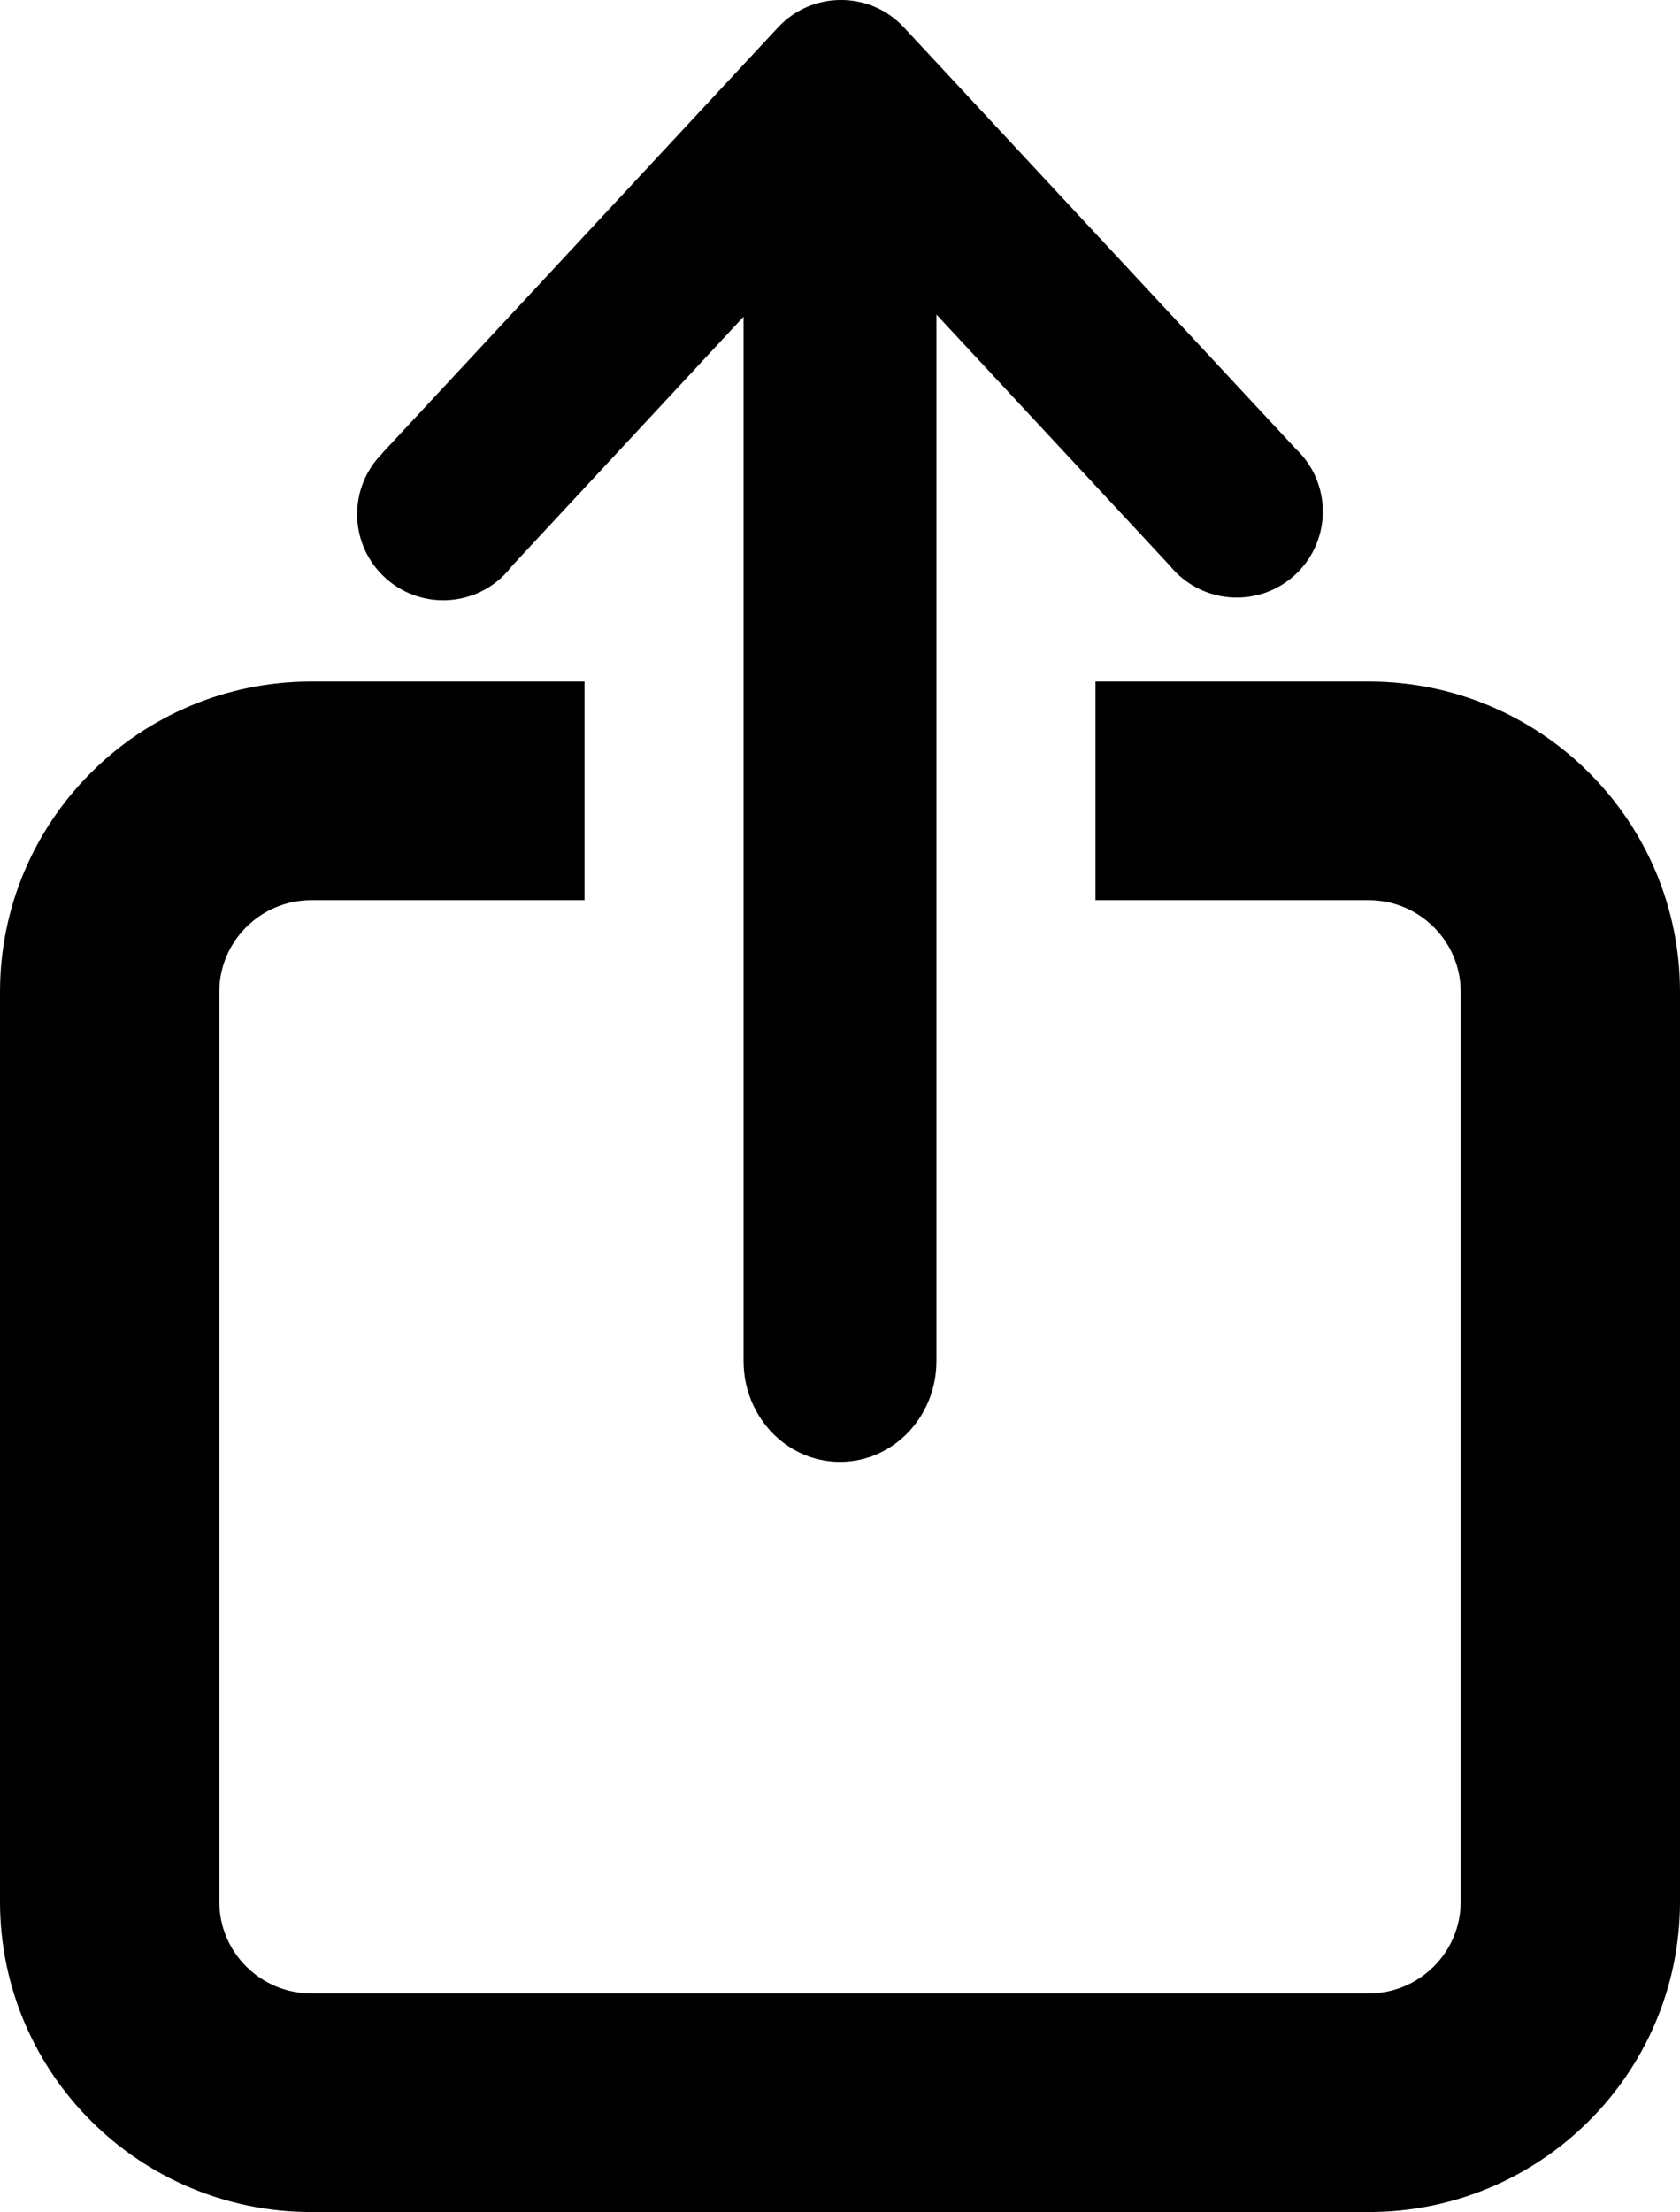 <?xml version="1.0" encoding="UTF-8"?>
<svg id="Layer_1" xmlns="http://www.w3.org/2000/svg" viewBox="0 0 287.08 377.92">
  <defs>
    <style>
      .cls-1 {
        fill: none;
      }
    </style>
  </defs>
  <g>
    <path class="cls-1" d="M99.2,165.01v-11.22h-46.68c-8.67,0-15.73,7.03-15.73,15.68v155.42c0,8.64,7.05,15.68,15.73,15.68h180.68c8.67,0,15.73-7.03,15.73-15.68v-155.42c0-8.64-7.05-15.68-15.73-15.68h-46.68v11.22h-87.33Z"/>
    <path d="M233.88,116.44h-46.68v37.35h46.68c8.67,0,15.73,7.03,15.73,15.68v155.42c0,8.64-7.05,15.68-15.73,15.68H53.2c-8.67,0-15.73-7.03-15.73-15.68v-155.42c0-8.64,7.05-15.68,15.73-15.68h46.68v-37.35h-46.68c-29.38,0-53.2,23.74-53.2,53.03v155.42c0,29.29,23.82,53.03,53.2,53.03h180.68c29.38,0,53.2-23.74,53.2-53.03v-155.42c0-29.29-23.82-53.03-53.2-53.03Z"/>
  </g>
  <path d="M221.74,77c-.05-.05-.11-.1-.16-.15L154.46,4.68c-5.81-6.25-15.7-6.24-21.51,0l-67.67,72.79.02.02c-5.71,5.75-5.7,15.03.04,20.76,5.74,5.74,15.06,5.74,20.8,0,.46-.46.87-.95,1.26-1.46l39.66-42.68v178.42c0,9.52,7.38,17.23,16.48,17.23h0c9.1,0,16.48-7.71,16.48-17.23V53.74l39.89,42.91c.32.39.66.78,1.03,1.14,5.74,5.74,15.06,5.74,20.8,0,5.74-5.74,5.74-15.06,0-20.8Z"/>
</svg>